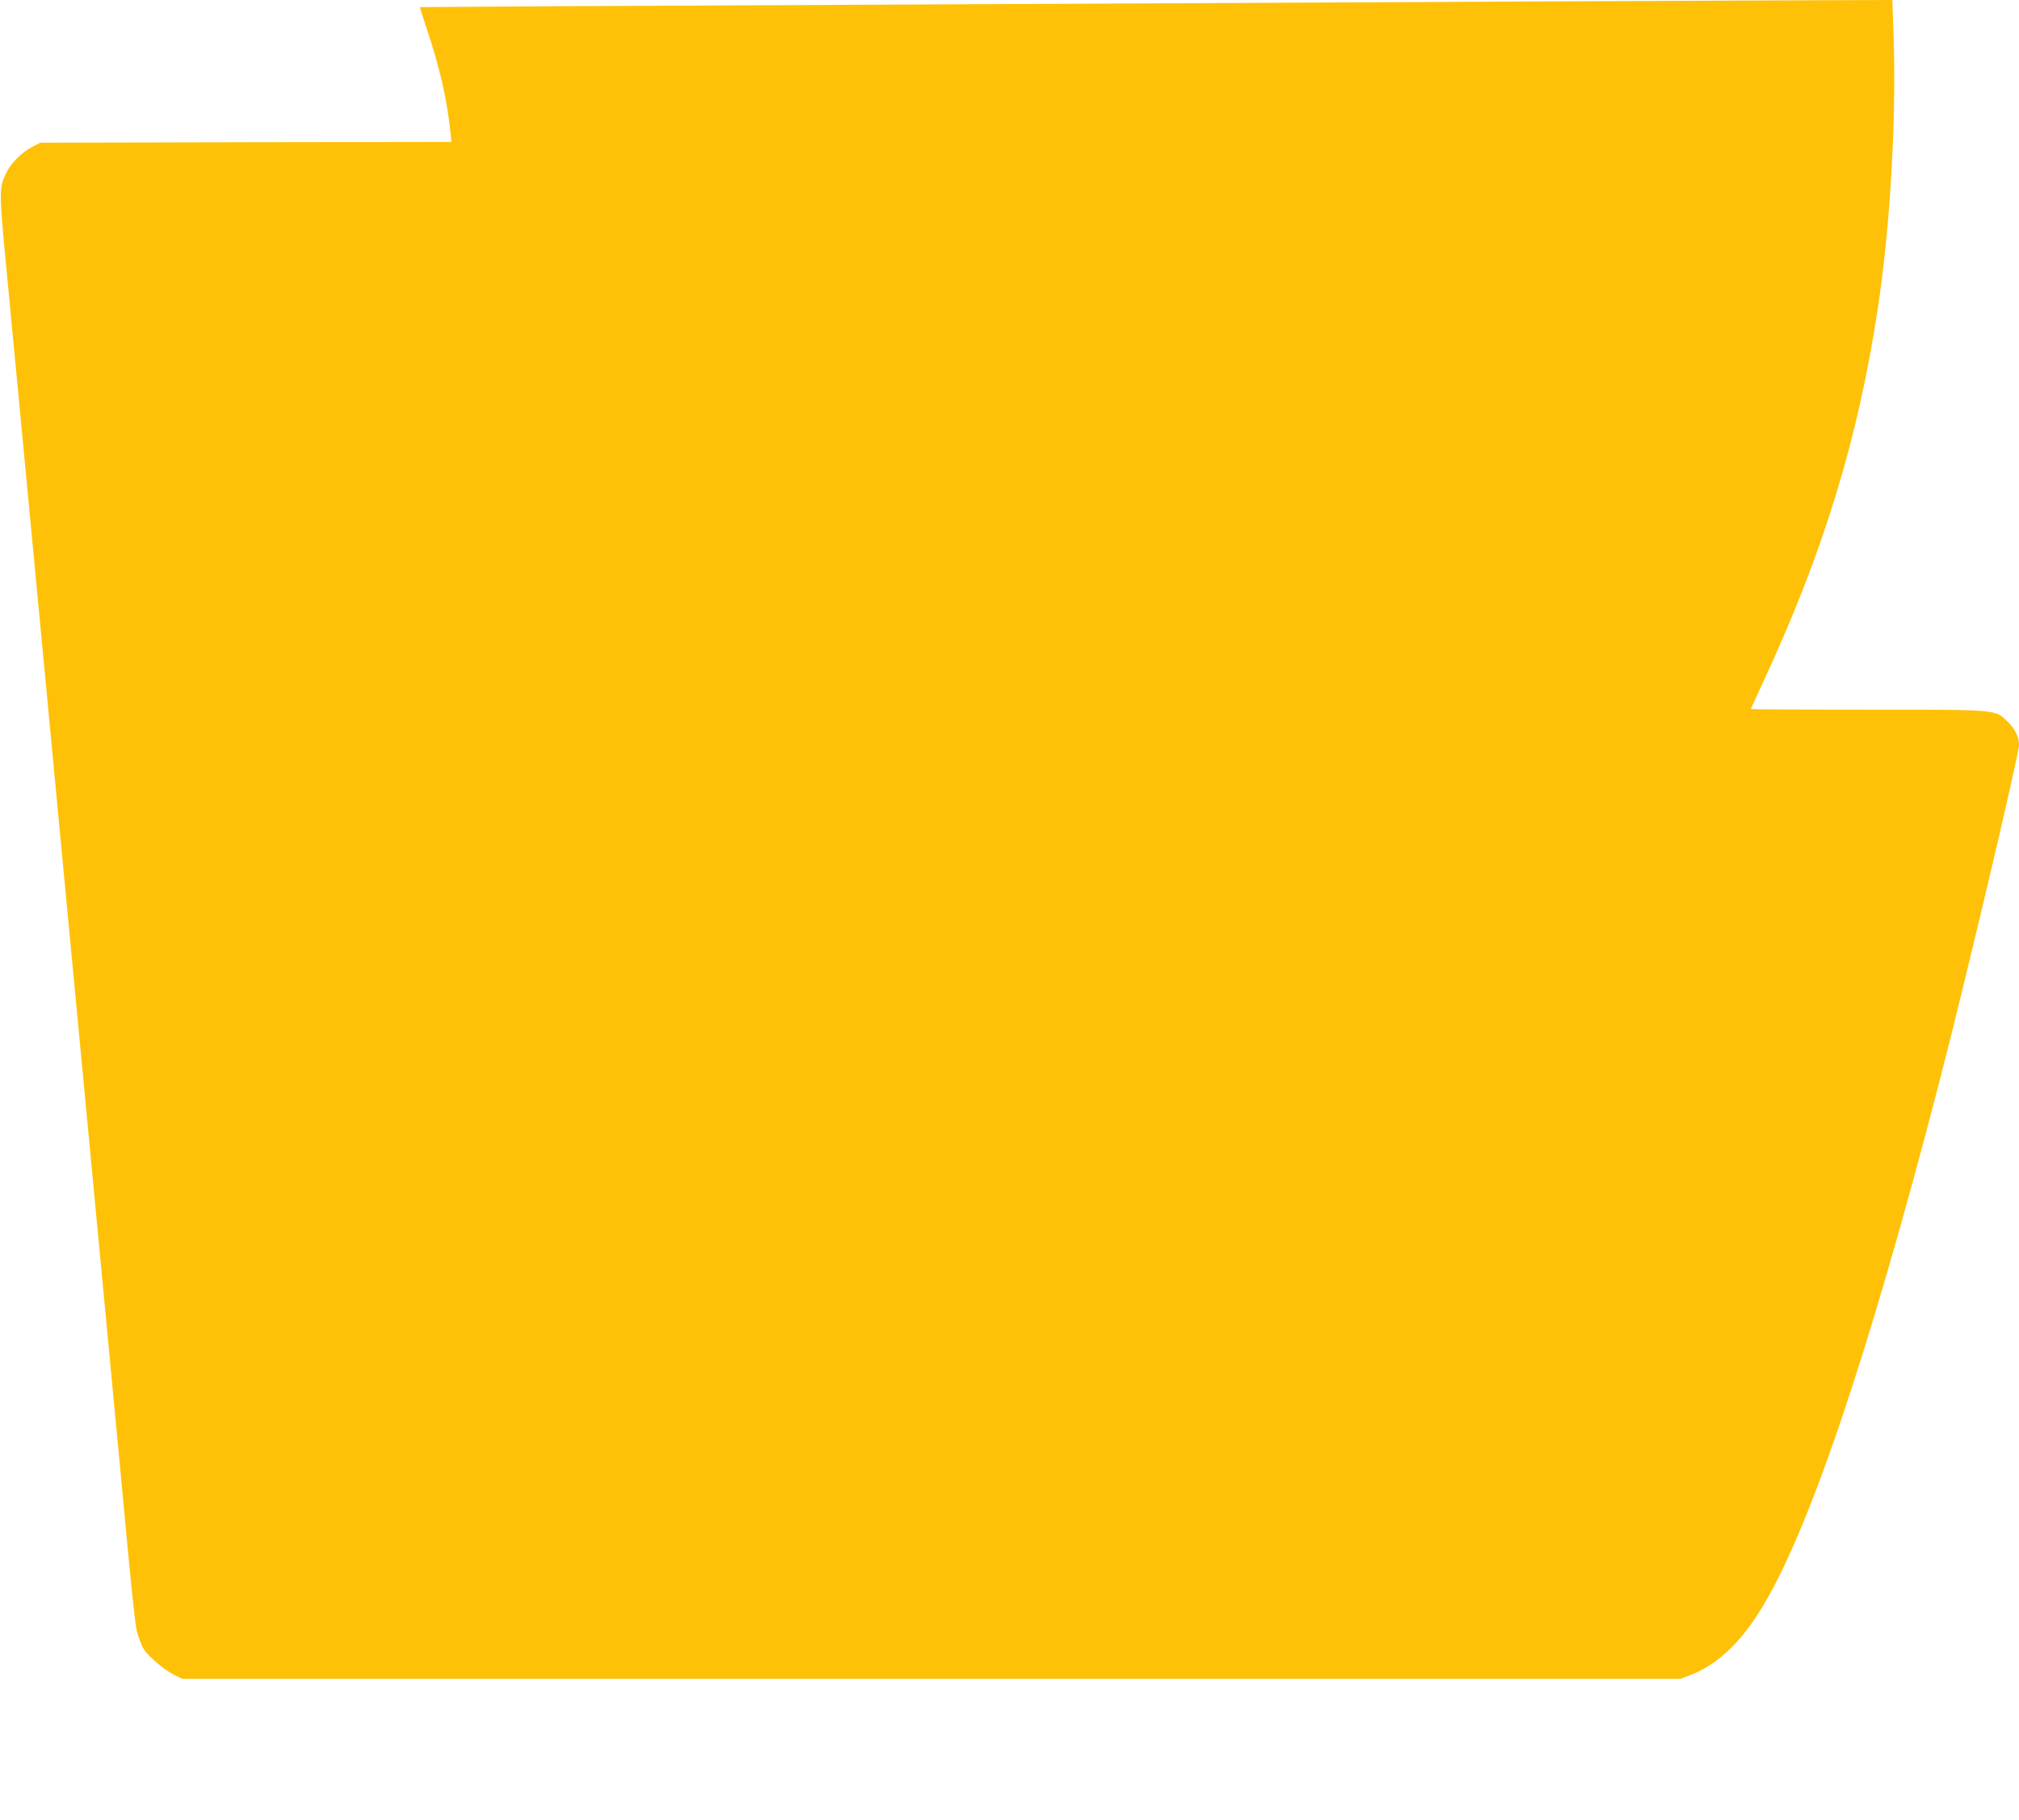 <?xml version="1.0" standalone="no"?>
<!DOCTYPE svg PUBLIC "-//W3C//DTD SVG 20010904//EN"
 "http://www.w3.org/TR/2001/REC-SVG-20010904/DTD/svg10.dtd">
<svg version="1.0" xmlns="http://www.w3.org/2000/svg"
 width="1280pt" height="1154pt" viewBox="0 0 1280 1154"
 preserveAspectRatio="xMidYMid meet">
<g transform="translate(0,1154) scale(0.1,-0.1)"
fill="#ffc107" stroke="none">
<path d="M9545 11530 c-704 -4 -2540 -13 -4080 -20 -1540 -7 -2801 -14 -2802
-15 -2 -1 17 -62 42 -136 82 -243 129 -450 150 -651 l7 -68 -1304 -2 -1303 -3
-54 -28 c-64 -34 -132 -102 -160 -161 -48 -97 -48 -111 2 -636 26 -267 96
-1009 157 -1650 61 -641 146 -1543 190 -2005 143 -1504 278 -2935 350 -3695
120 -1279 116 -1238 144 -1315 21 -60 34 -79 93 -133 37 -35 93 -75 123 -90
l55 -27 4750 0 4750 0 65 25 c165 65 307 196 440 409 302 483 686 1619 1135
3351 168 649 505 2076 505 2137 0 50 -25 101 -70 145 -84 81 -50 78 -892 78
-406 0 -738 2 -738 4 0 1 34 77 76 167 381 819 604 1544 729 2374 82 541 120
1239 98 1788 l-6 167 -586 -2 c-322 -1 -1162 -5 -1866 -8z"/>
</g>
</svg>
